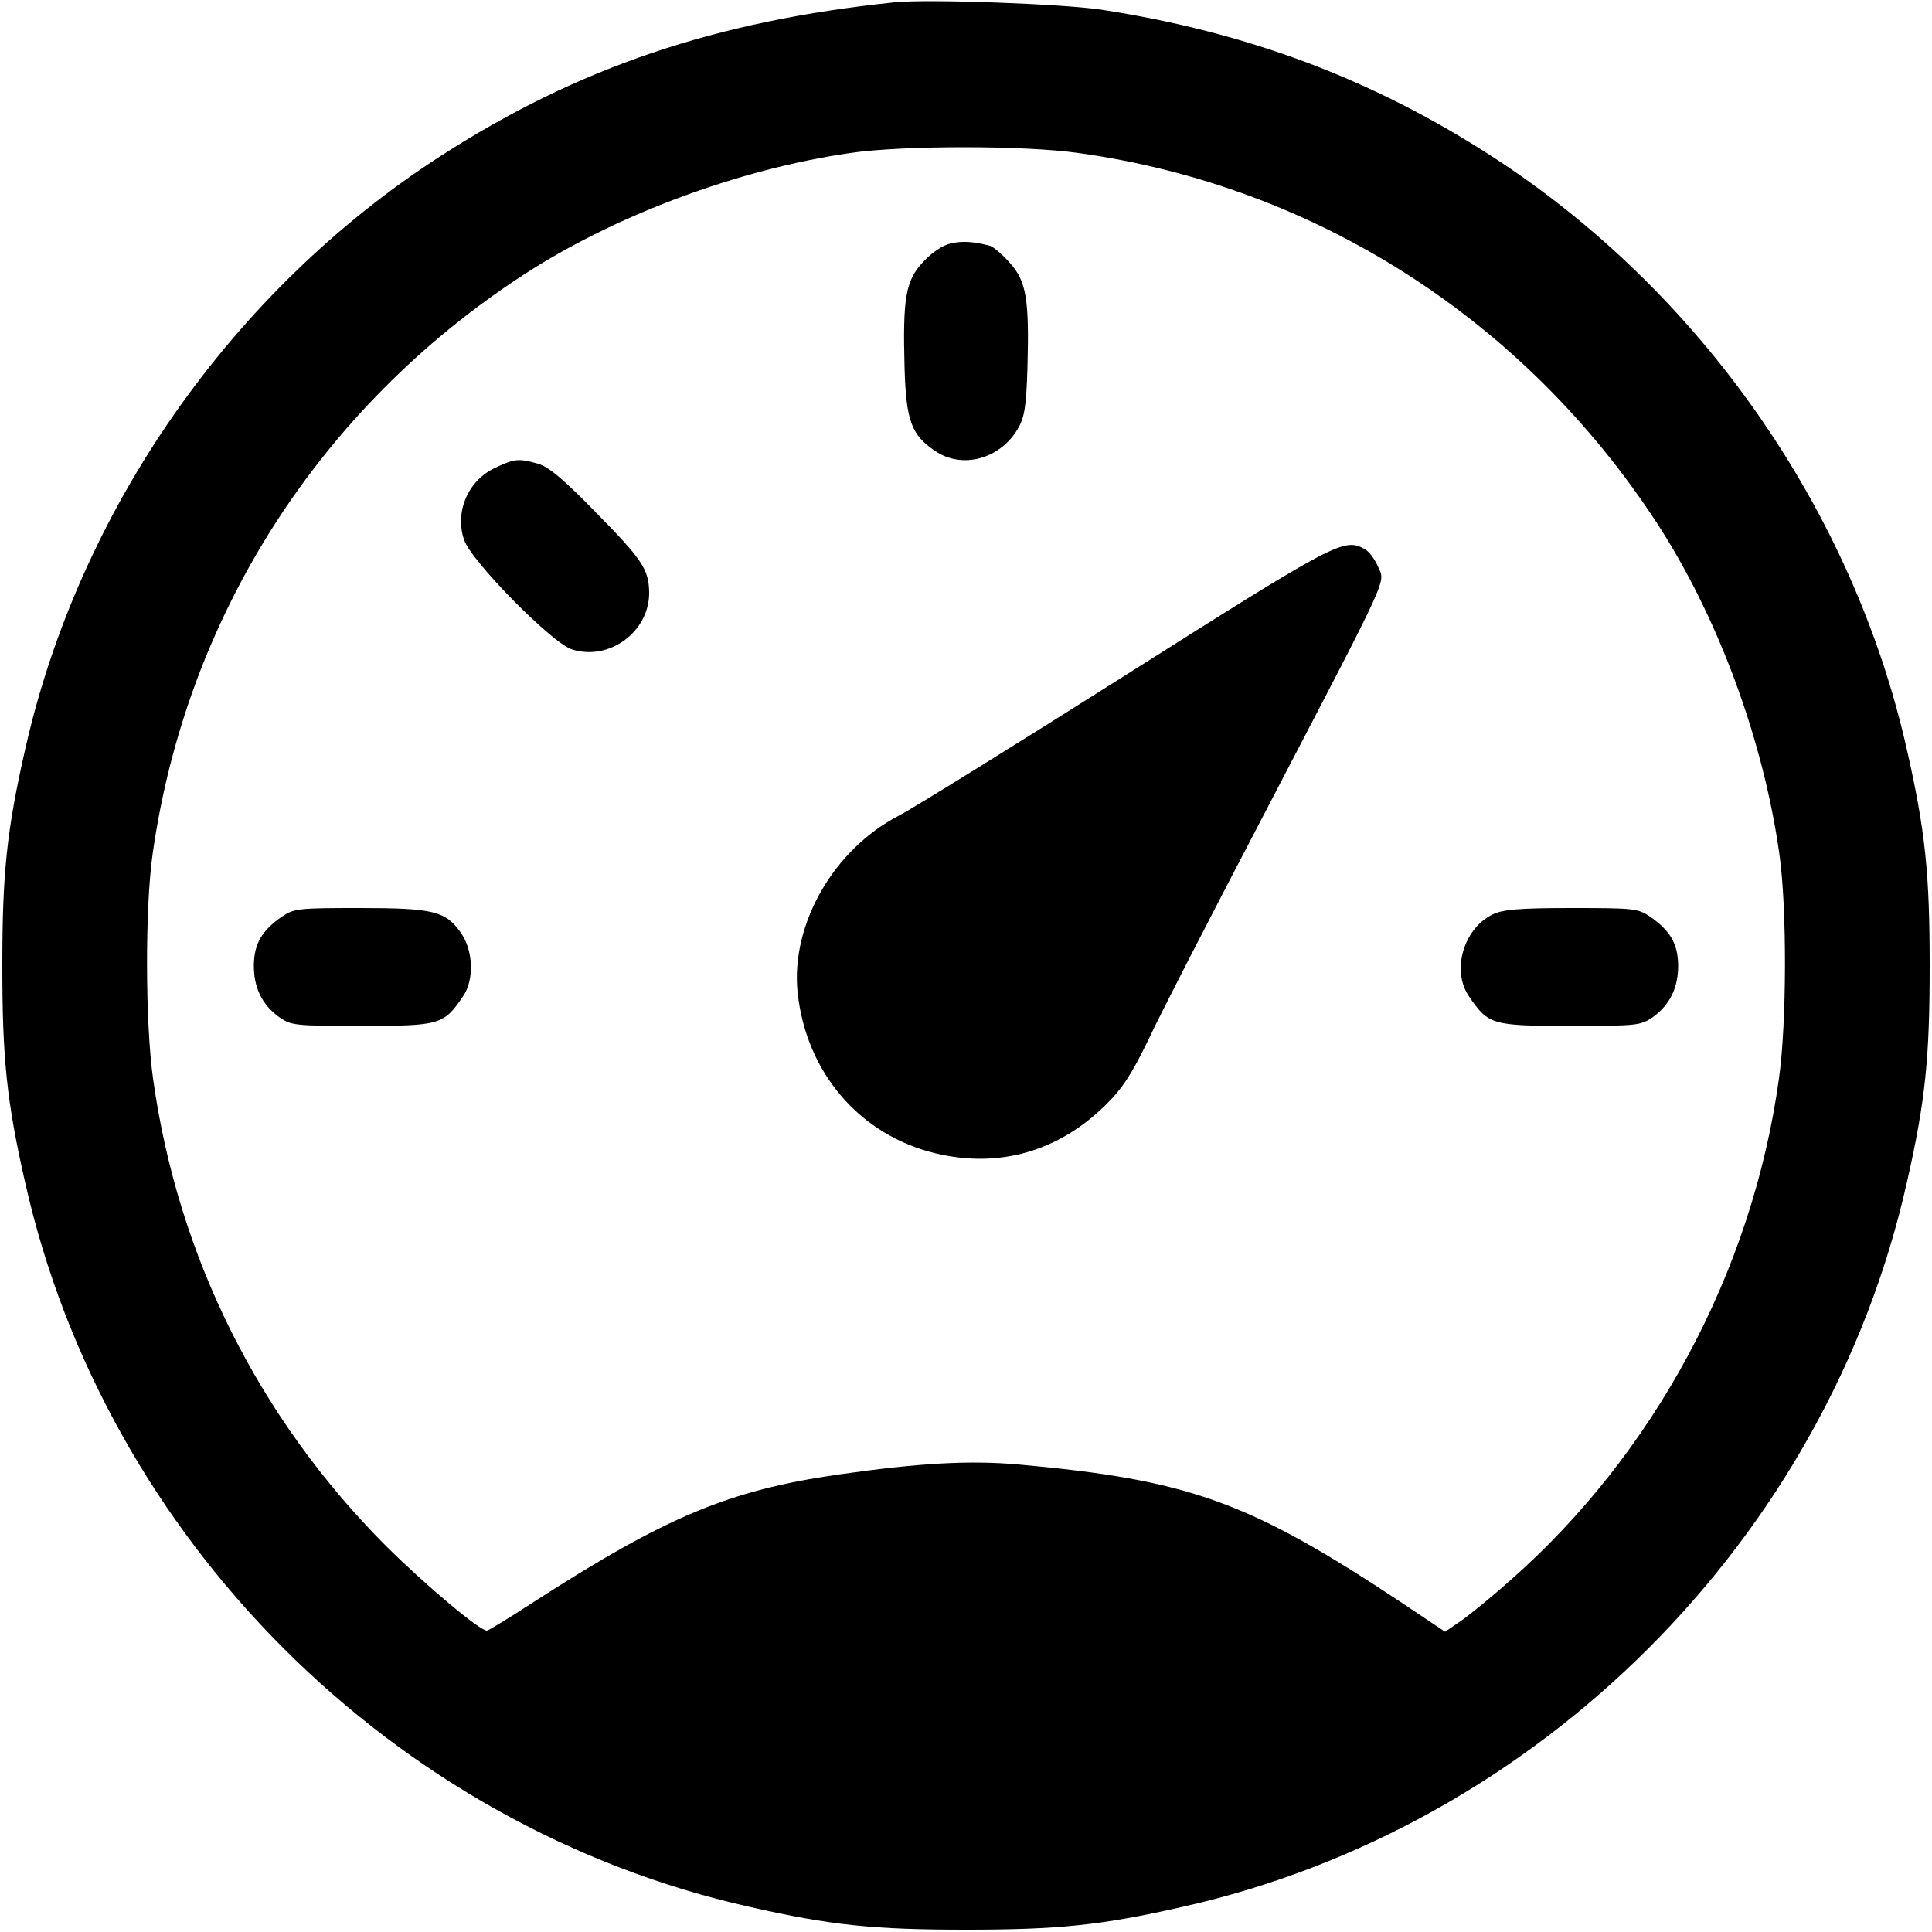 <?xml version="1.0" standalone="no"?>
<!DOCTYPE svg PUBLIC "-//W3C//DTD SVG 20010904//EN"
 "http://www.w3.org/TR/2001/REC-SVG-20010904/DTD/svg10.dtd">
<svg version="1.0" xmlns="http://www.w3.org/2000/svg"
 width="500pt" height="500pt" viewBox="0 0 500 500"
 preserveAspectRatio="xMidYMid meet">
<g transform="translate(0,500) scale(0.1,-0.1)"
fill="#000000" stroke="none">
<path d="M2315 4994 c-463 -48 -820 -169 -1175 -398 -539 -348 -935 -914
-1075 -1536 -48 -211 -59 -322 -59 -560 0 -238 11 -349 59 -560 207 -923 952
-1668 1875 -1875 211 -48 322 -59 560 -59 238 0 349 11 560 59 923 207 1668
952 1875 1875 48 211 59 322 59 560 0 238 -11 349 -59 560 -140 622 -536 1188
-1075 1536 -309 200 -633 321 -1010 379 -100 15 -450 28 -535 19z m476 -390
c613 -85 1153 -431 1496 -956 158 -242 276 -560 318 -858 20 -141 19 -438 -1
-581 -69 -501 -324 -974 -700 -1303 -44 -39 -99 -84 -122 -100 l-42 -29 -112
75 c-395 262 -549 318 -993 358 -126 11 -255 4 -465 -26 -284 -41 -446 -109
-789 -330 -63 -41 -117 -74 -121 -74 -19 0 -158 117 -261 219 -330 331 -539
750 -603 1210 -20 143 -21 440 -1 581 87 615 432 1154 957 1497 237 155 558
275 848 317 134 20 453 20 591 0z"/>
<path d="M2460 4370 c-21 -5 -49 -24 -71 -48 -45 -48 -53 -92 -48 -274 4 -138
18 -174 79 -215 70 -48 168 -21 214 57 17 29 22 56 25 158 5 179 -3 225 -46
272 -19 22 -42 41 -51 44 -44 11 -70 13 -102 6z"/>
<path d="M1283 3790 c-71 -32 -107 -114 -82 -187 18 -55 229 -269 280 -284 97
-30 200 47 199 148 -1 60 -18 85 -138 207 -84 86 -122 118 -150 126 -50 14
-60 13 -109 -10z"/>
<path d="M2915 3254 c-291 -184 -557 -349 -589 -365 -168 -87 -279 -280 -262
-455 21 -209 161 -372 358 -419 164 -39 317 5 439 125 44 43 68 81 109 165 28
61 169 335 313 610 320 614 302 575 283 619 -8 19 -23 39 -34 45 -54 29 -69
22 -617 -325z"/>
<path d="M730 2628 c-52 -36 -72 -70 -73 -124 -1 -59 21 -104 65 -136 32 -22
40 -23 215 -23 202 0 211 3 261 76 30 43 27 120 -6 166 -39 55 -71 63 -260 63
-159 0 -171 -1 -202 -22z"/>
<path d="M3862 2633 c-75 -37 -106 -146 -60 -212 50 -73 59 -76 261 -76 175 0
183 1 215 23 44 32 66 77 65 136 -1 54 -21 88 -73 124 -31 21 -43 22 -204 22
-137 0 -178 -4 -204 -17z"/>
</g>
</svg>
